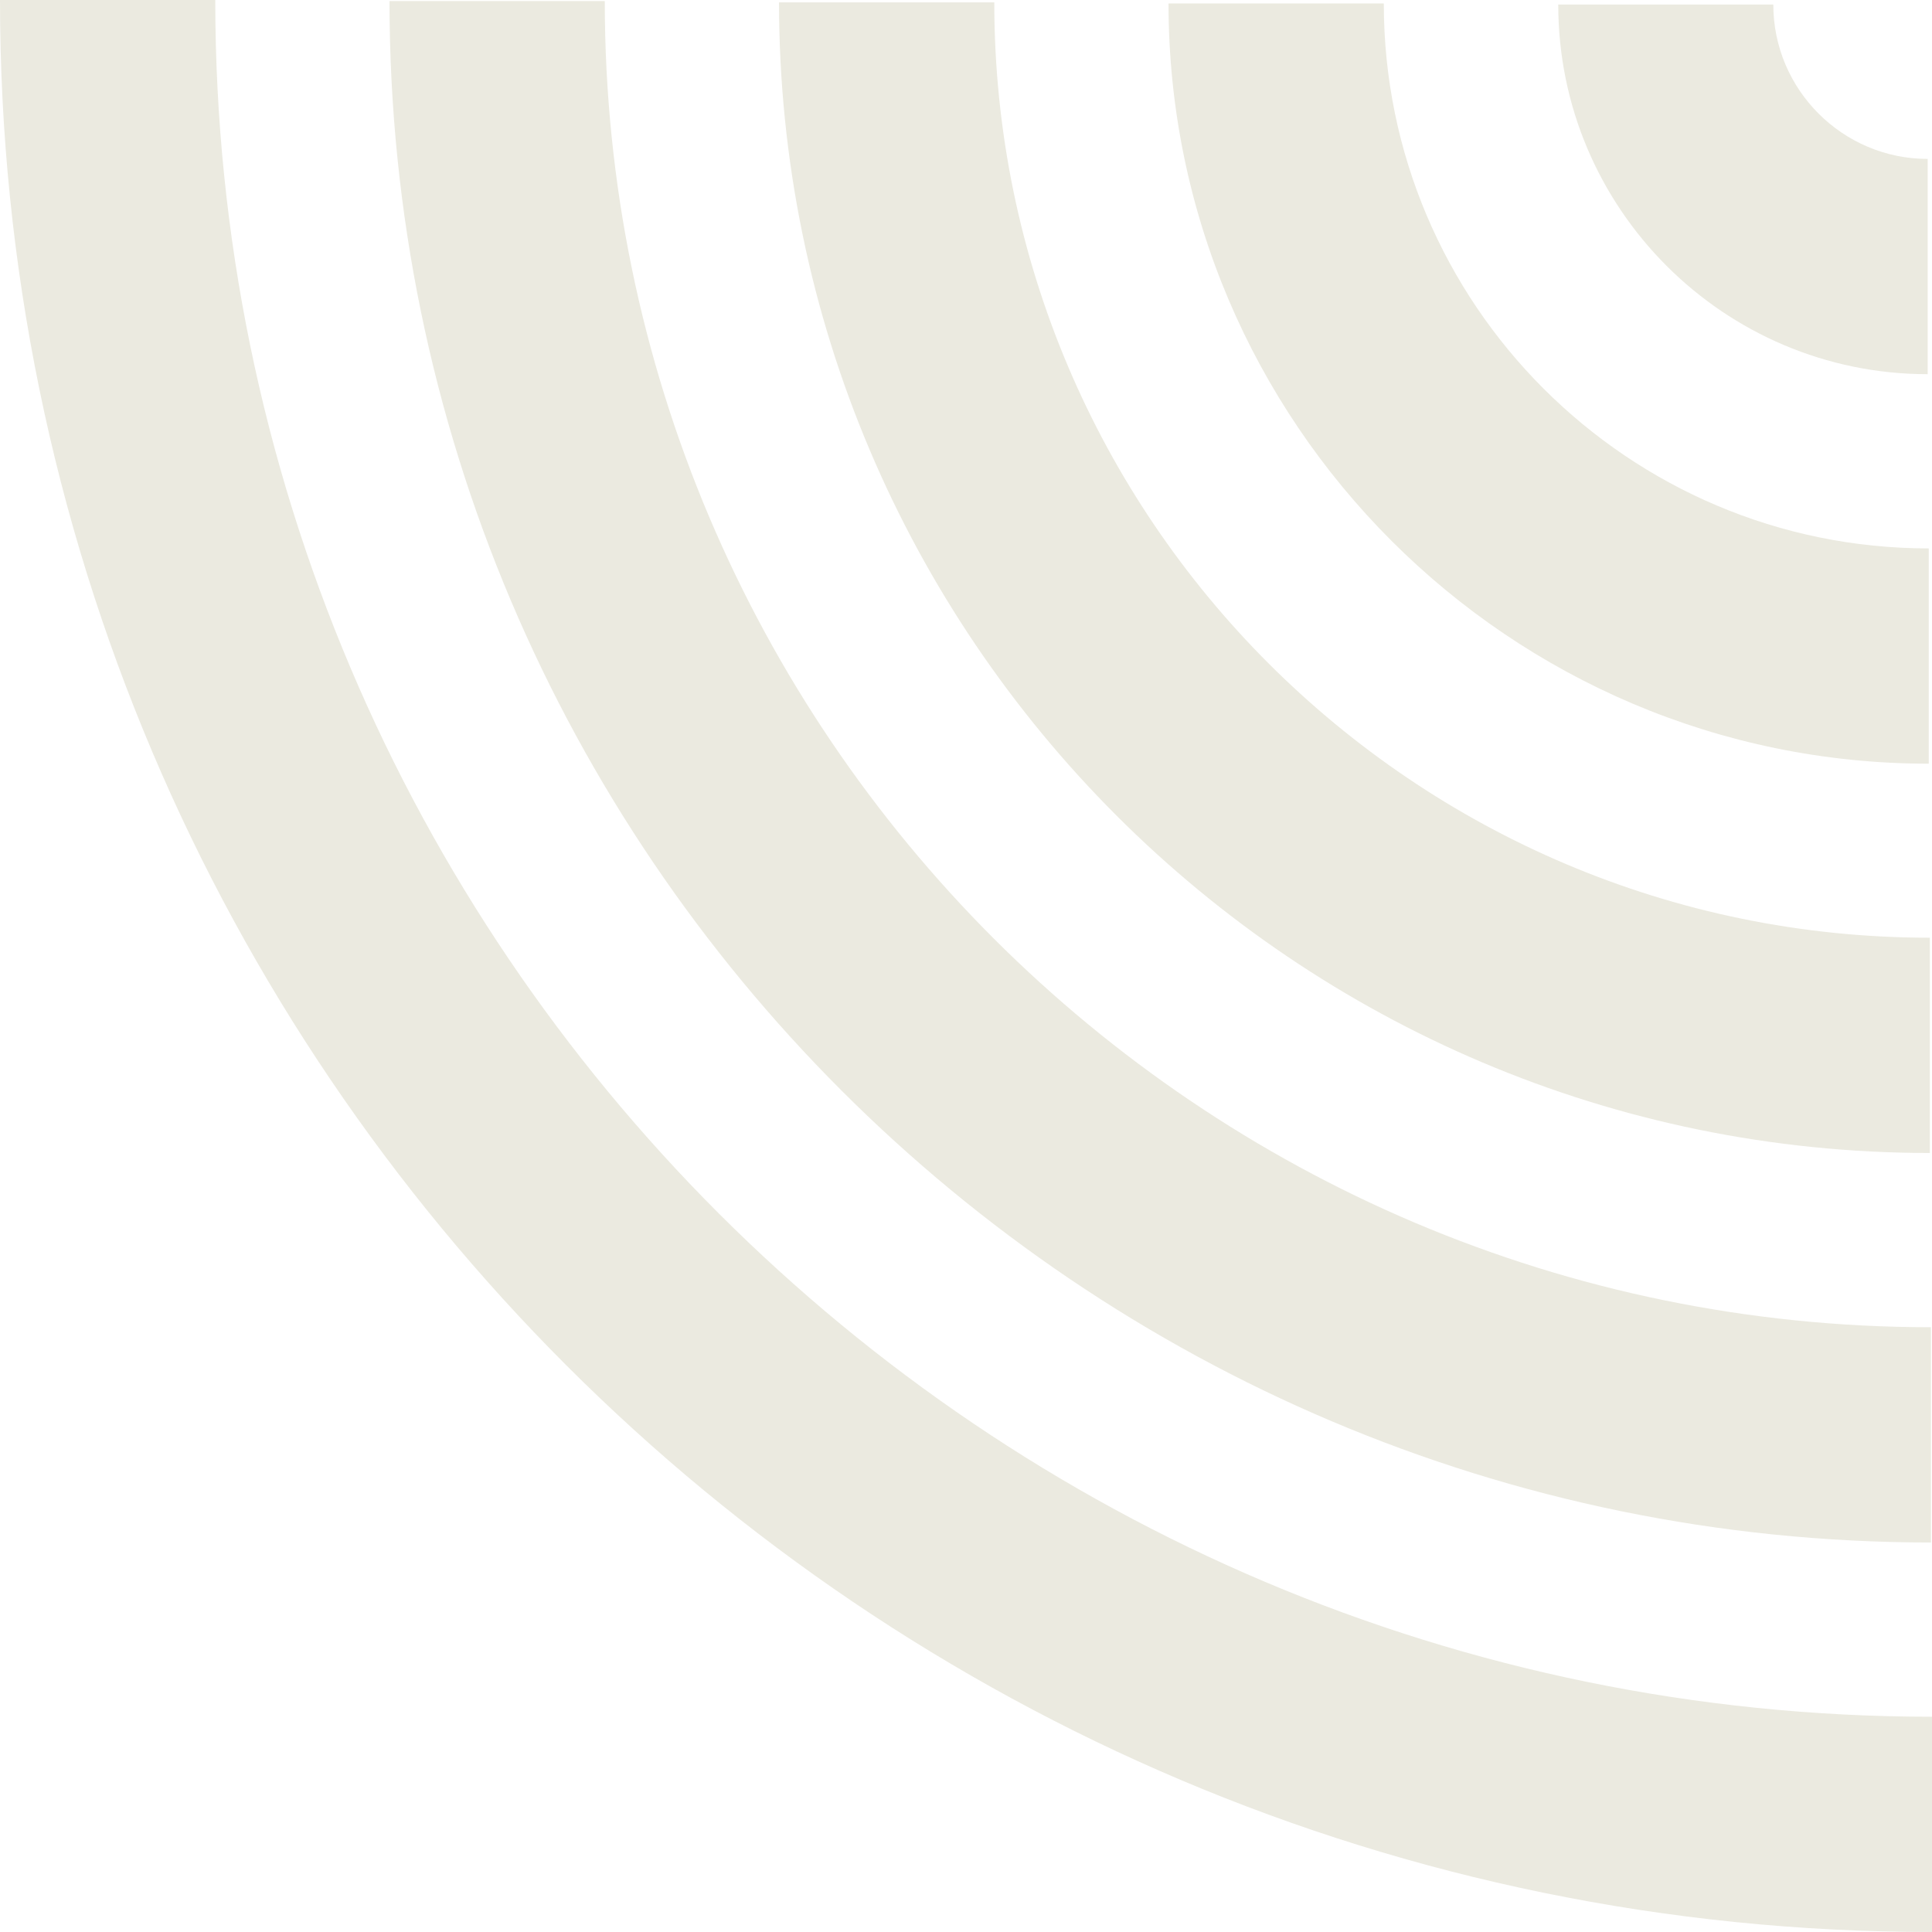 <svg width="243" height="243" viewBox="0 0 243 243" fill="none" xmlns="http://www.w3.org/2000/svg">
<g clip-path="url(#clip0_518_887)">
<path d="M2.12437e-05 -5.98495e-06L27.076 -3.61794e-06C27.076 119.056 123.944 215.925 243 215.925L243 243C109.008 243 9.52977e-06 133.992 2.12437e-05 -5.98495e-06Z" fill="#EBEAE0"/>
<path d="M48.991 0.136L76.067 0.136C76.067 92.116 150.884 166.934 242.864 166.934L242.864 194.009C135.975 194.009 48.991 107.053 48.991 0.136Z" fill="#EBEAE0"/>
<path d="M97.982 0.299L125.058 0.299C125.058 65.177 177.851 117.942 242.729 117.942L242.729 145.018C162.914 145.018 97.982 80.086 97.982 0.272L97.982 0.299Z" fill="#EBEAE0"/>
<path d="M146.973 0.434L174.049 0.434C174.049 38.237 204.79 68.978 242.593 68.978L242.593 96.054C189.881 96.054 146.973 53.173 146.973 0.434Z" fill="#EBEAE0"/>
<path d="M195.964 0.57L223.04 0.57C223.04 11.27 231.757 19.988 242.457 19.988L242.457 47.063C216.821 47.063 195.992 26.206 195.992 0.597L195.964 0.57Z" fill="#EBEAE0"/>
</g>
<defs>
<clipPath id="clip0_518_887">
<rect width="243" height="243" fill="white" transform="translate(243 243) rotate(-180)"/>
</clipPath>
</defs>
</svg>
